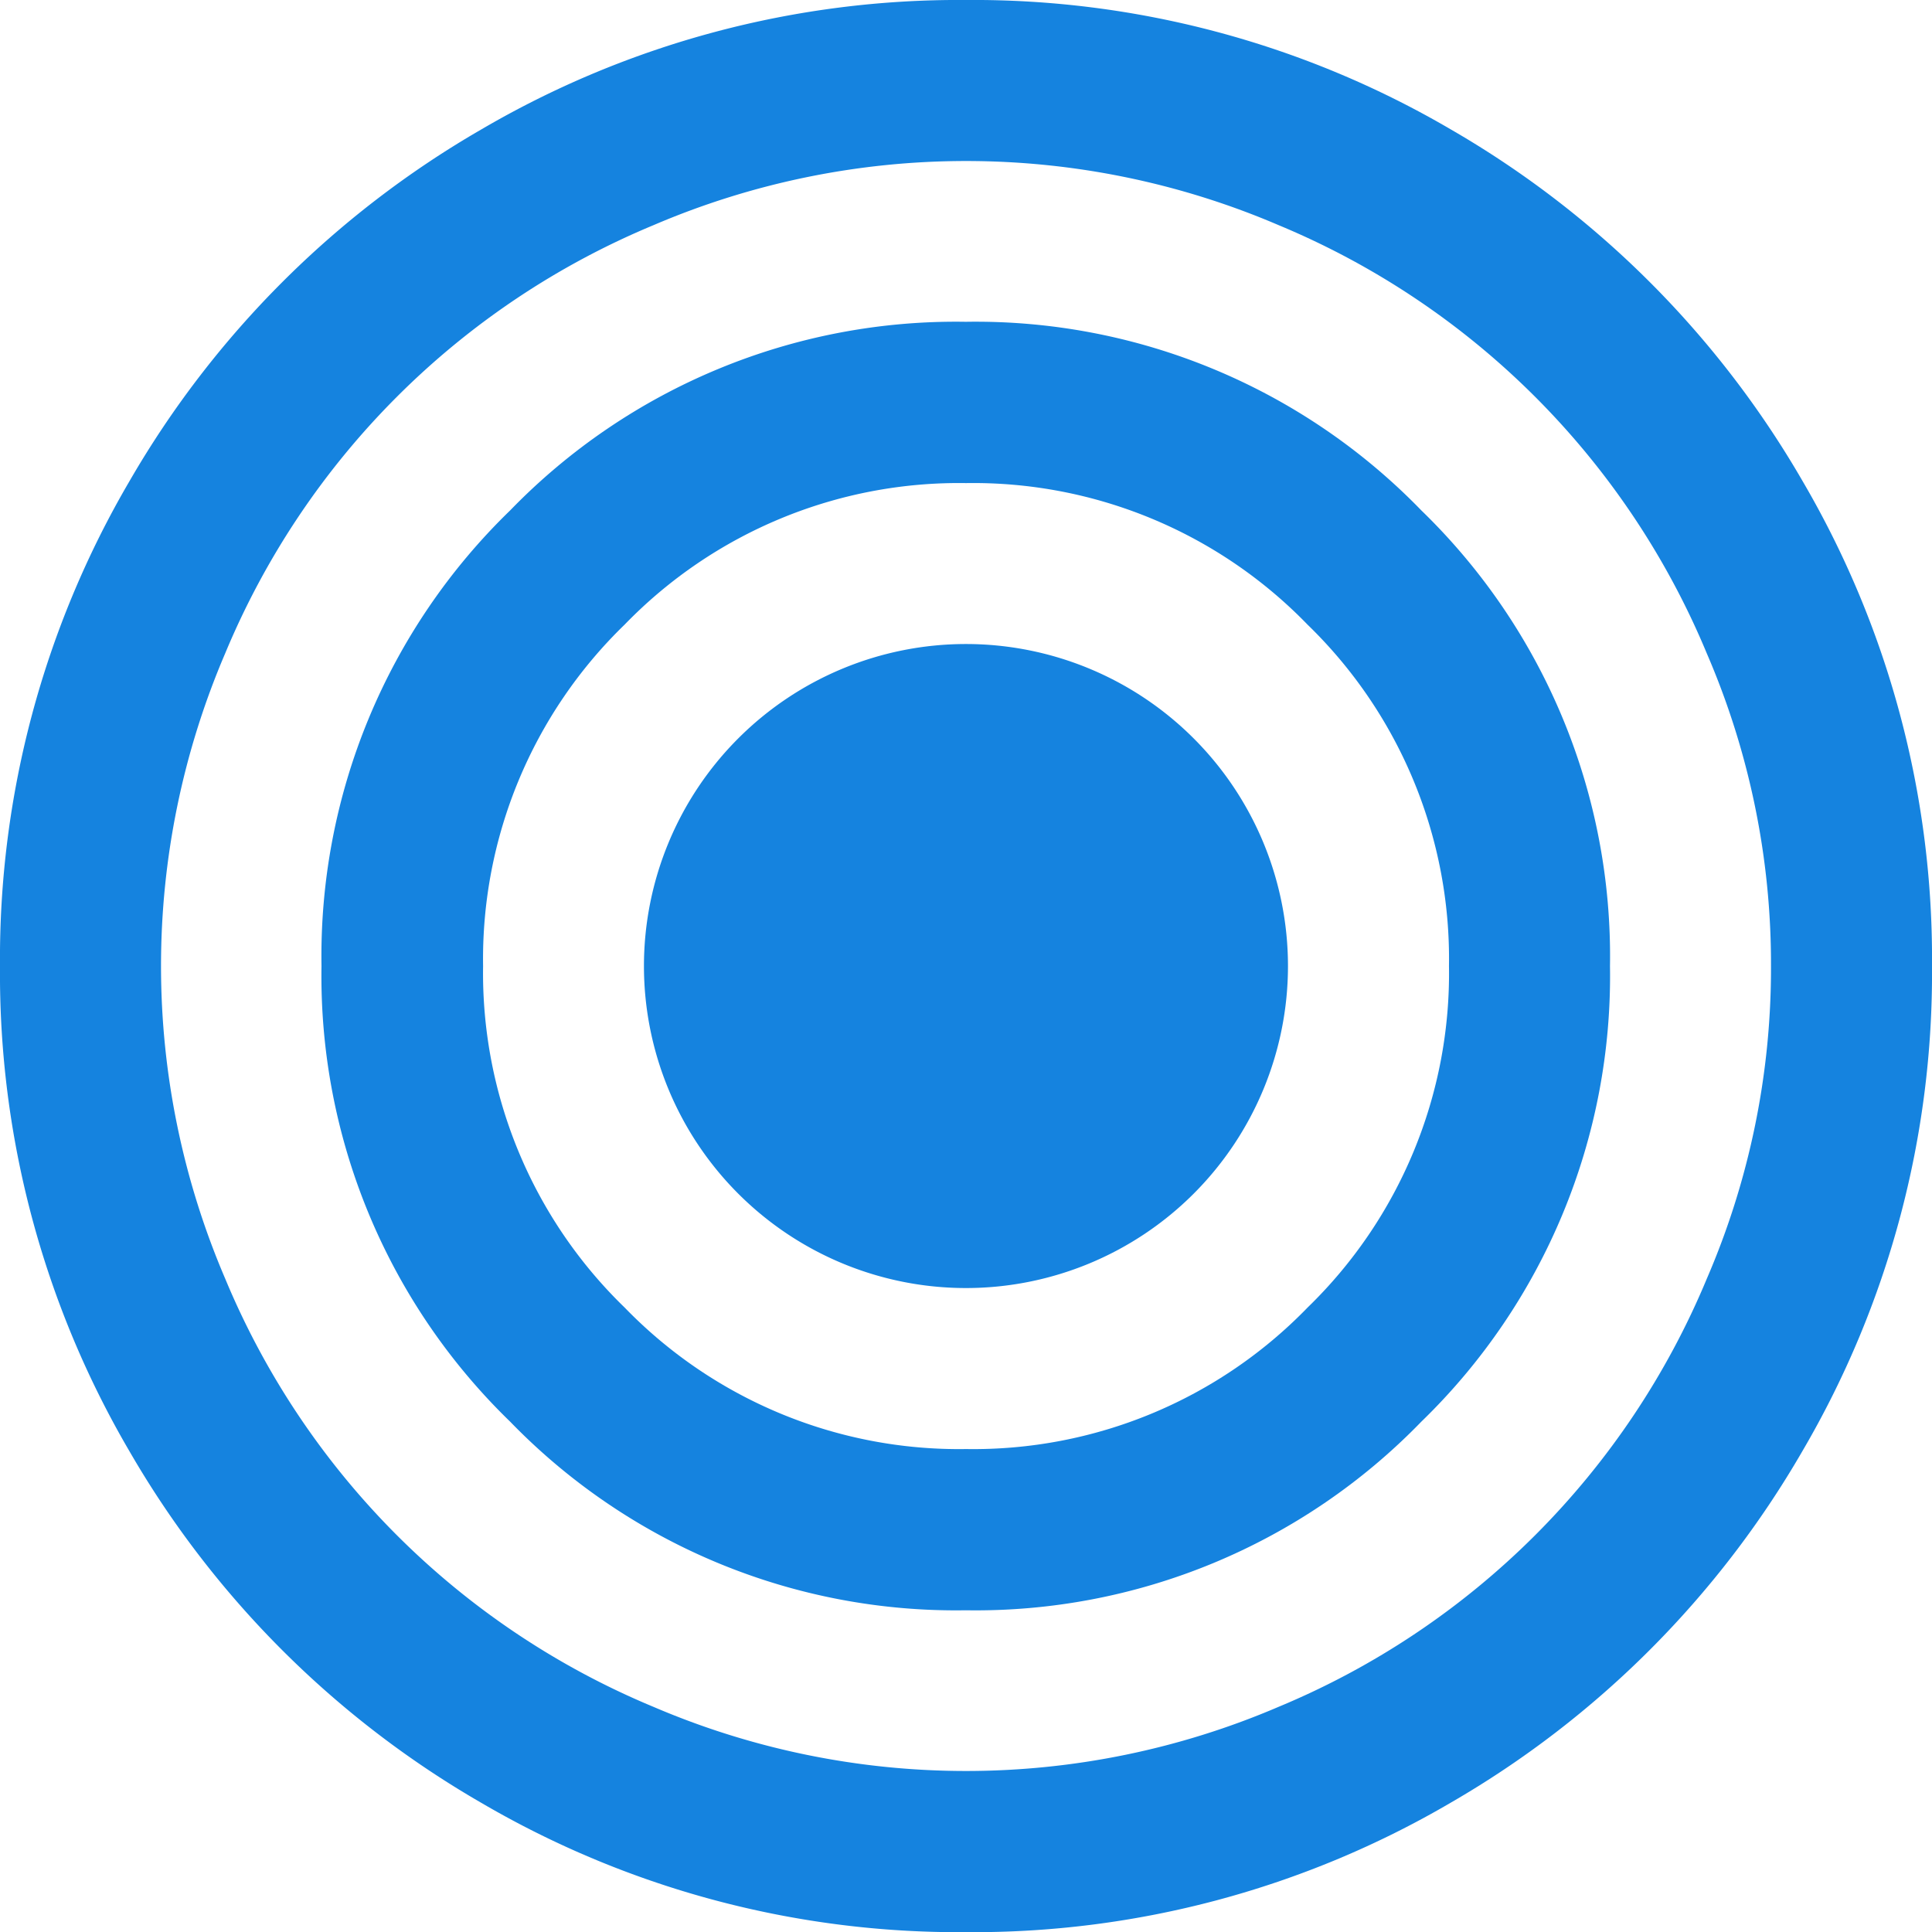 <svg xmlns="http://www.w3.org/2000/svg" width="26.291" height="26.291" viewBox="0 0 26.291 26.291"><path d="M17.527,13.146a4.383,4.383,0,0,1-4.382,4.382,4.383,4.383,0,0,1-4.382-4.382,4.383,4.383,0,0,1,4.382-4.382,4.383,4.383,0,0,1,4.382,4.382Zm2.191,0A6.333,6.333,0,0,0,17.793,8.5a6.333,6.333,0,0,0-4.647-1.926A6.333,6.333,0,0,0,8.5,8.5a6.333,6.333,0,0,0-1.926,4.647A6.333,6.333,0,0,0,8.5,17.793a6.333,6.333,0,0,0,4.647,1.926,6.333,6.333,0,0,0,4.647-1.926A6.333,6.333,0,0,0,19.718,13.146Zm2.191,0a8.443,8.443,0,0,1-2.567,6.2,8.443,8.443,0,0,1-6.2,2.567,8.443,8.443,0,0,1-6.2-2.567,8.443,8.443,0,0,1-2.567-6.2,8.443,8.443,0,0,1,2.567-6.2,8.443,8.443,0,0,1,6.2-2.567,8.443,8.443,0,0,1,6.2,2.567A8.443,8.443,0,0,1,21.909,13.146Zm2.191,0a10.648,10.648,0,0,0-.873-4.253A10.8,10.8,0,0,0,17.4,3.064a10.8,10.8,0,0,0-8.507,0A10.8,10.8,0,0,0,3.064,8.892a10.8,10.8,0,0,0,0,8.507,10.8,10.8,0,0,0,5.828,5.828,10.8,10.8,0,0,0,8.507,0A10.8,10.8,0,0,0,23.227,17.4,10.648,10.648,0,0,0,24.1,13.146Zm2.191,0a12.859,12.859,0,0,1-1.763,6.6,13.086,13.086,0,0,1-4.784,4.784,12.859,12.859,0,0,1-6.6,1.763,12.859,12.859,0,0,1-6.6-1.763,13.086,13.086,0,0,1-4.784-4.784A12.859,12.859,0,0,1,0,13.146a12.859,12.859,0,0,1,1.763-6.6A13.086,13.086,0,0,1,6.547,1.763,12.859,12.859,0,0,1,13.146,0a12.859,12.859,0,0,1,6.6,1.763,13.086,13.086,0,0,1,4.784,4.784A12.859,12.859,0,0,1,26.291,13.146Z" fill="#1583df"/></svg>